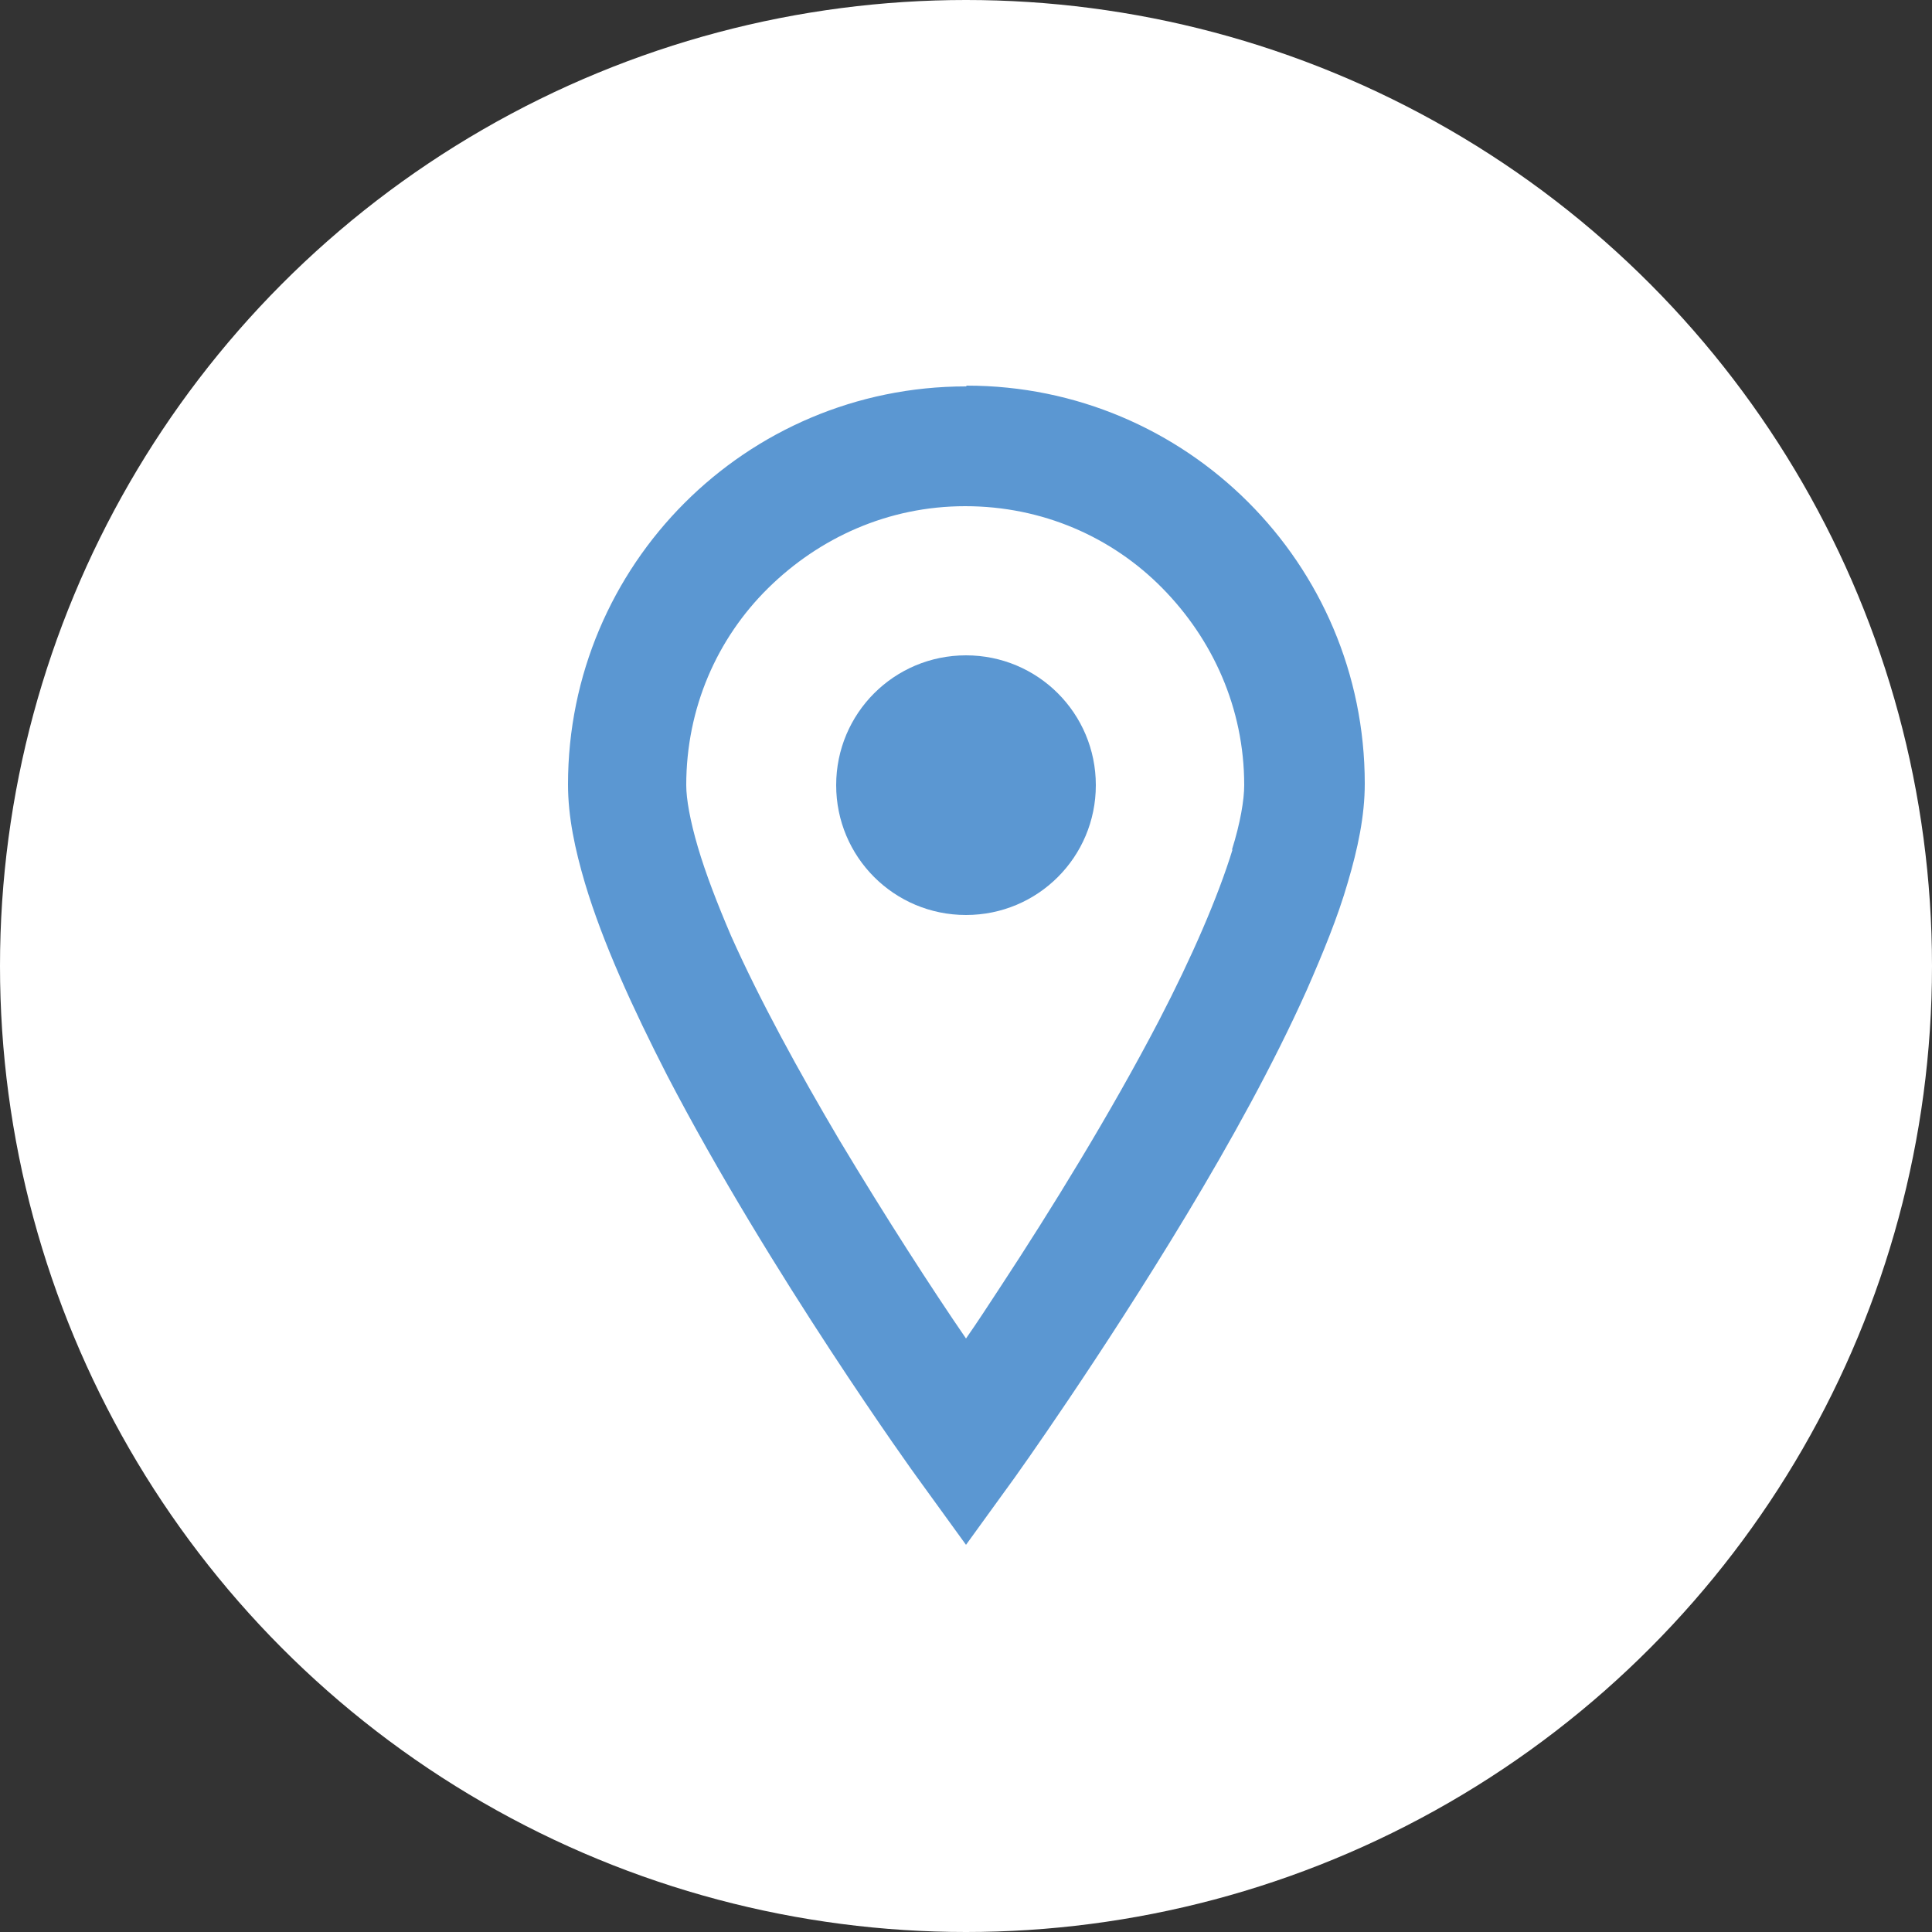 <?xml version="1.0" encoding="UTF-8"?>
<svg id="Layer_2" data-name="Layer 2" xmlns="http://www.w3.org/2000/svg" viewBox="0 0 25 25">
  <rect x="0" y="0" width="25" height="25" fill="#333333" stroke="none"/>
  <defs>
    <style>
      .cls-1 {
        fill: #5b97d2;
      }

      .cls-1, .cls-2 {
        stroke-width: 0px;
      }

      .cls-2 {
        fill: #fff;
      }
    </style>
  </defs>
  <g id="layout">
    <g>
      <circle class="cls-2" cx="12.5" cy="12.5" r="12.5"/>
      <g>
        <path class="cls-1" d="M12.5,5c-2.85,0-5.15,2.31-5.15,5.15,0,.42.09.84.22,1.28.23.77.62,1.62,1.06,2.48,1.33,2.56,3.23,5.2,3.24,5.21l.63.87.63-.87s1.11-1.55,2.23-3.41c.56-.93,1.12-1.94,1.55-2.9.21-.48.4-.94.53-1.39.13-.44.22-.86.22-1.28,0-2.85-2.31-5.15-5.15-5.15ZM15.95,10.99c-.19.62-.53,1.4-.95,2.21-.63,1.21-1.41,2.47-2.04,3.43-.17.26-.32.49-.46.69-.44-.64-1.04-1.57-1.64-2.57-.52-.88-1.03-1.81-1.4-2.64-.18-.42-.33-.81-.43-1.15-.1-.34-.15-.62-.15-.8,0-1,.4-1.9,1.06-2.55.66-.65,1.55-1.06,2.55-1.06,1,0,1.9.4,2.55,1.06.65.66,1.06,1.55,1.06,2.55,0,.19-.05.49-.16.84Z"/>
        <path class="cls-1" d="M12.5,8.48c-.93,0-1.68.75-1.68,1.68s.75,1.68,1.68,1.68,1.68-.75,1.68-1.68-.75-1.68-1.68-1.68Z"/>
      </g>
    </g>
  </g>
</svg>